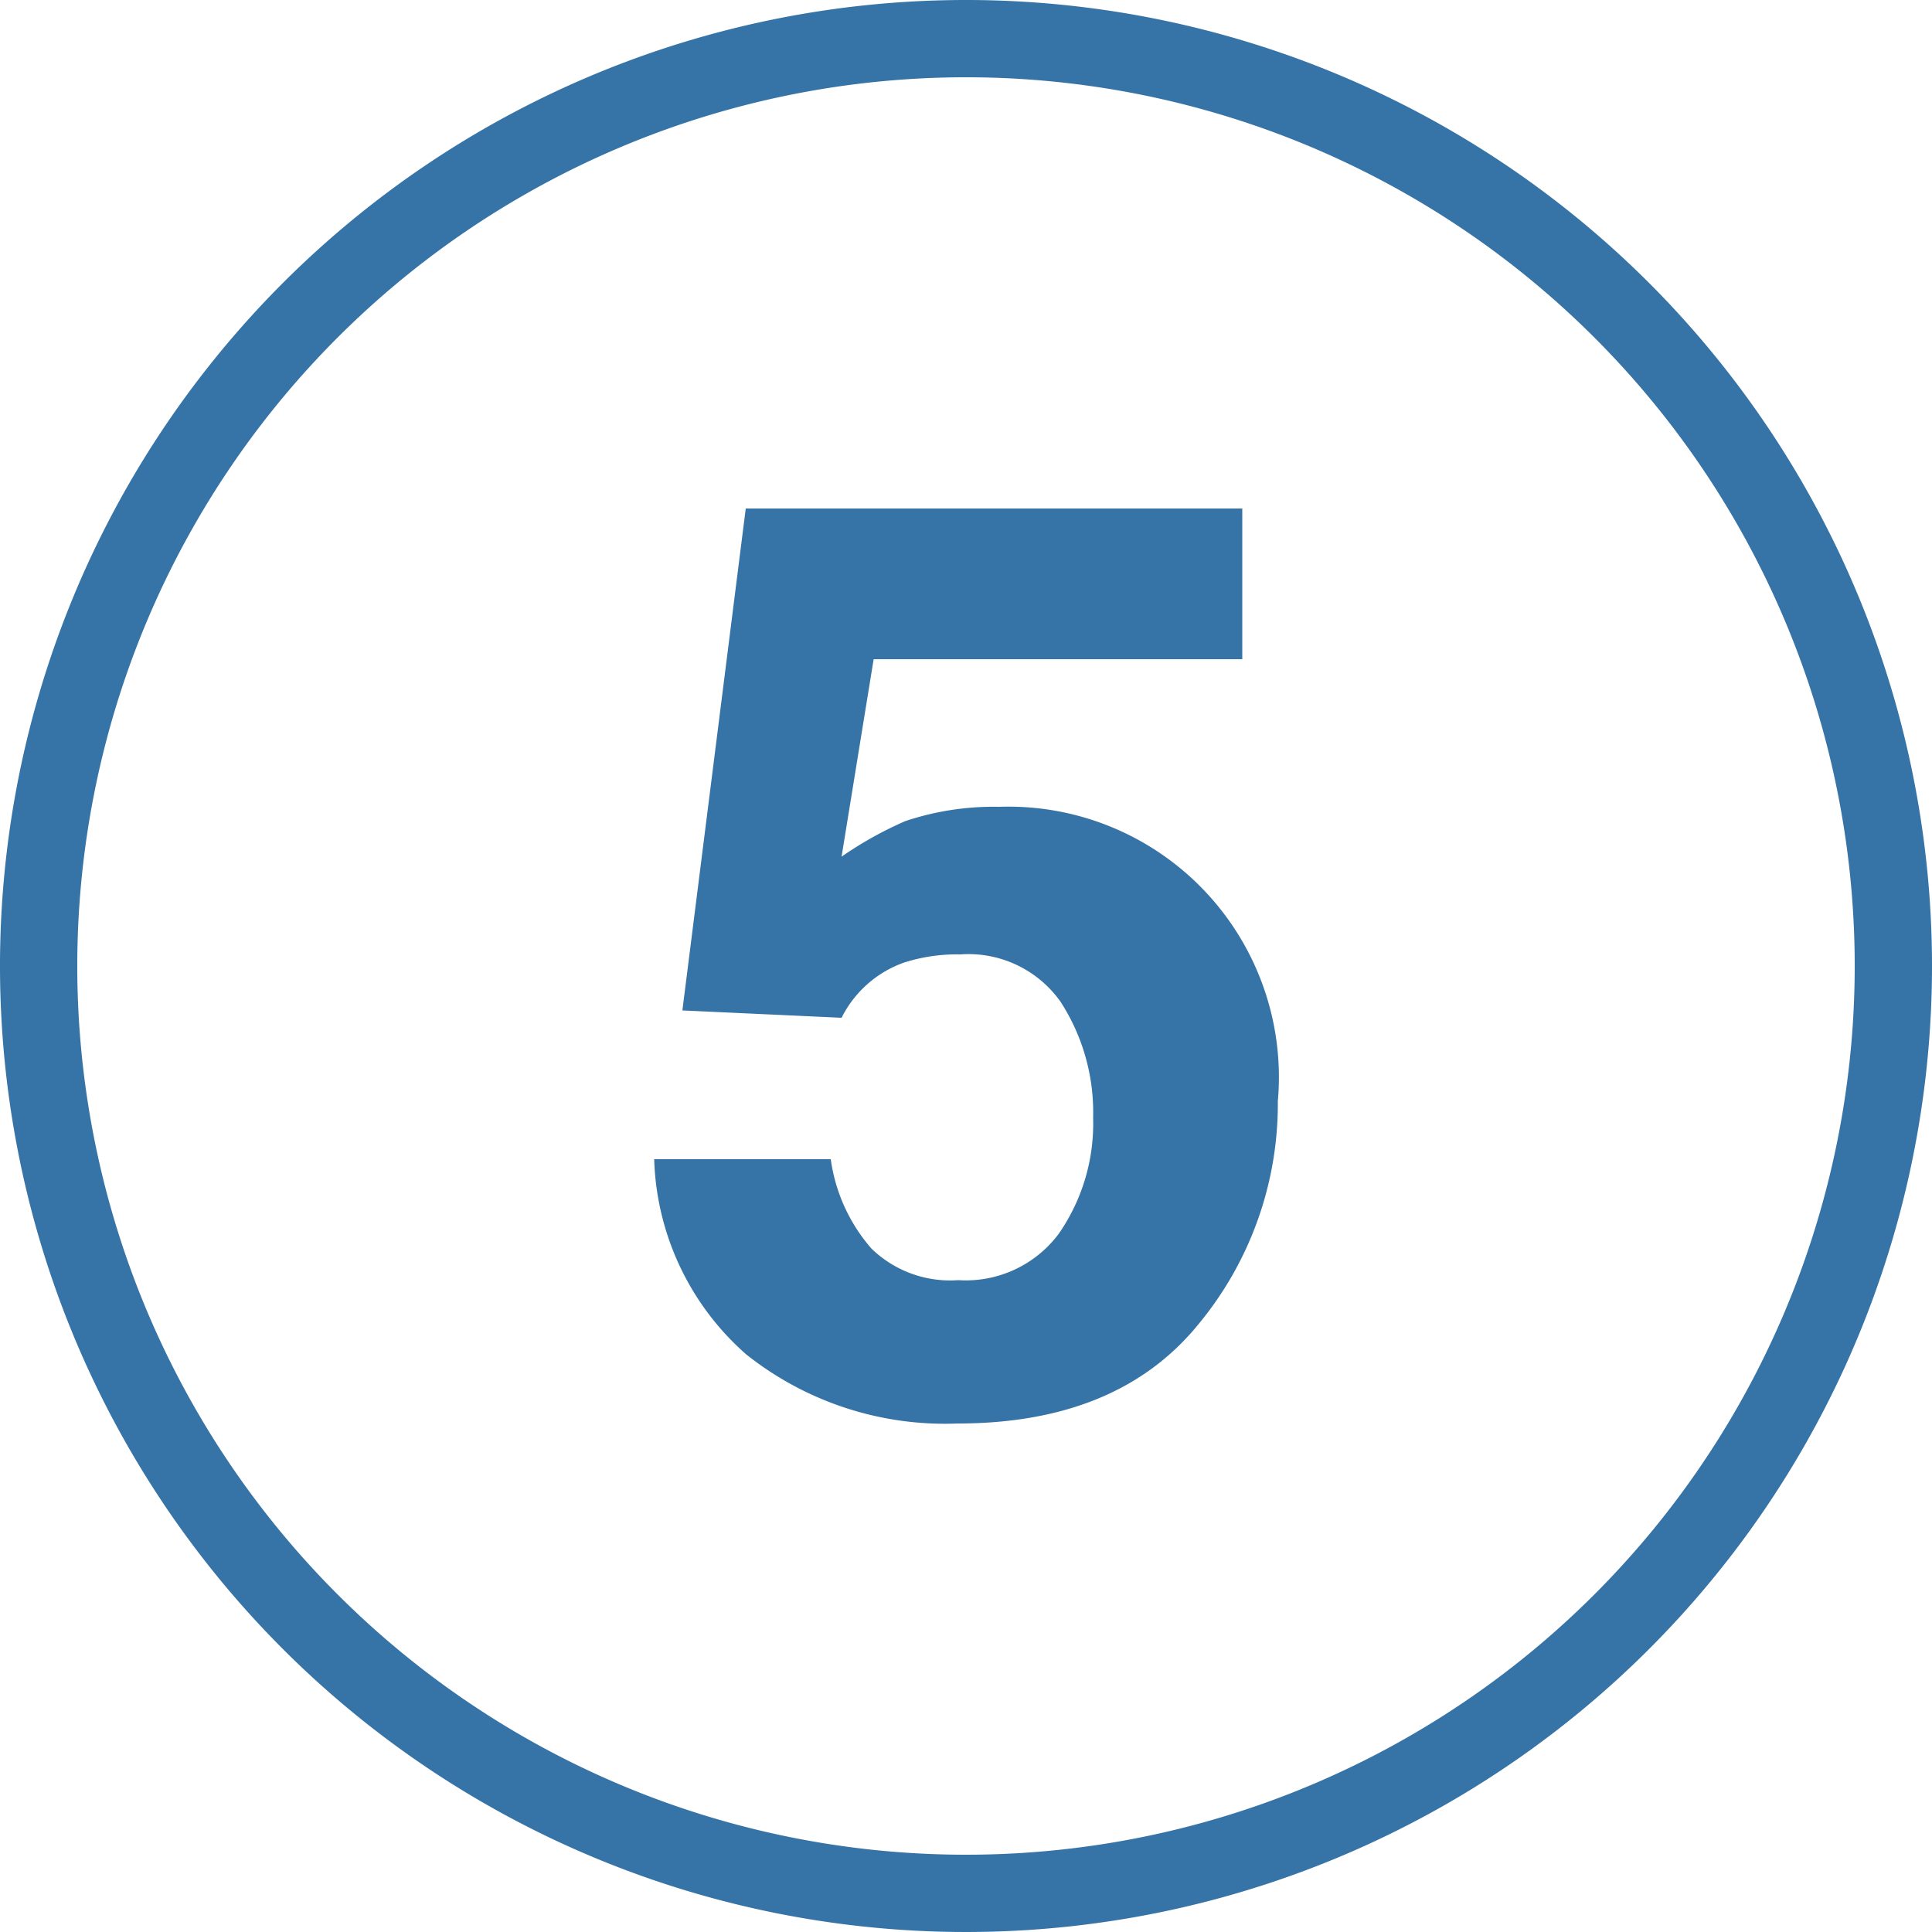 <svg xmlns="http://www.w3.org/2000/svg" viewBox="0 0 50 50"><defs><style>.cls-1{fill:#3673a6;}</style></defs><g id="Layer_2" data-name="Layer 2"><g id="Layer_1-2" data-name="Layer 1"><path class="cls-1" d="M25,2A23,23,0,1,1,2,25,23,23,0,0,1,25,2m0-2A25,25,0,1,0,50,25,25,25,0,0,0,25,0Z"/></g><g id="Layer_3" data-name="Layer 3"><path class="cls-1" d="M21.5,30a4.44,4.44,0,0,0,1.05,2.31,2.92,2.92,0,0,0,2.25.82,3,3,0,0,0,2.6-1.2,5,5,0,0,0,.89-3,5.27,5.27,0,0,0-.84-3,2.92,2.92,0,0,0-2.6-1.23,4.48,4.48,0,0,0-1.45.21,2.88,2.88,0,0,0-1.62,1.43l-4.12-.19L19.3,13.16H32.15v3.9H22.61l-.83,5.11a9.68,9.68,0,0,1,1.65-.92,7.22,7.22,0,0,1,2.43-.37,7,7,0,0,1,7.21,7.62A8.94,8.94,0,0,1,31,34.29q-2.09,2.55-6.22,2.55a8.26,8.26,0,0,1-5.47-1.79A7,7,0,0,1,16.93,30Z"/></g></g></svg>